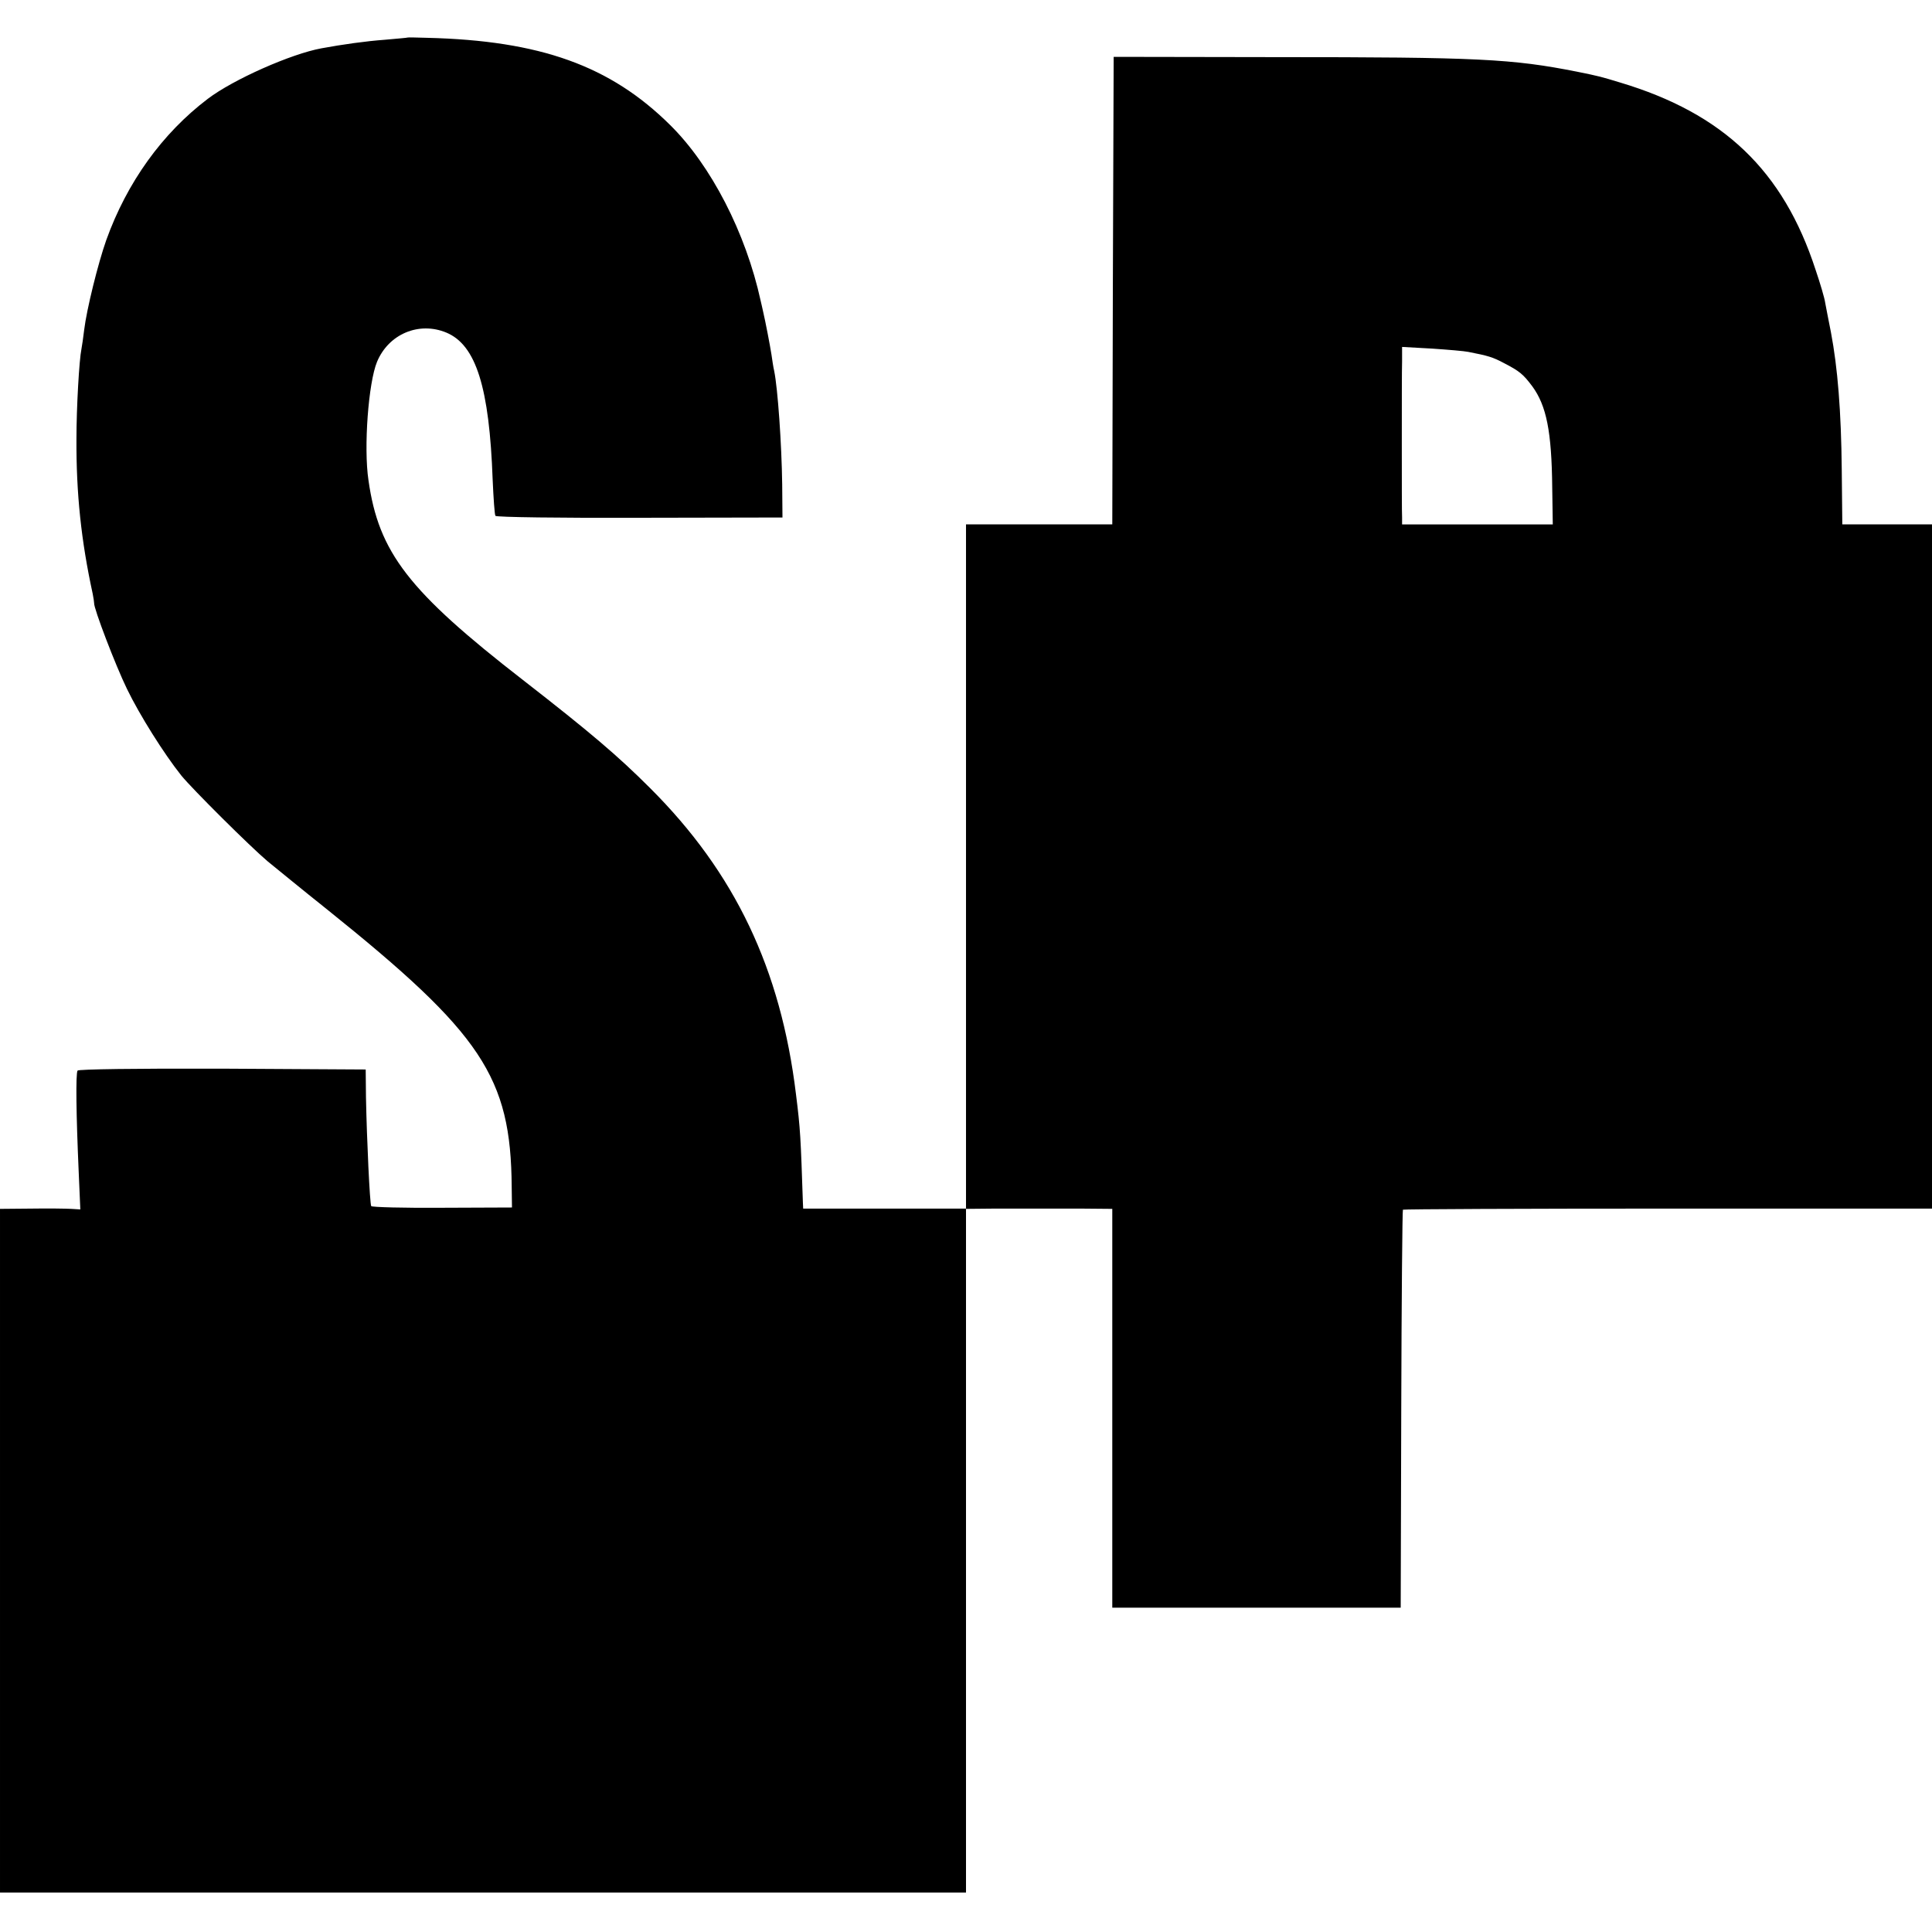 <?xml version="1.0" standalone="no"?>
<!DOCTYPE svg PUBLIC "-//W3C//DTD SVG 20010904//EN"
 "http://www.w3.org/TR/2001/REC-SVG-20010904/DTD/svg10.dtd">
<svg version="1.0" xmlns="http://www.w3.org/2000/svg"
 width="700pt" height="700pt" viewBox="0 0 700 700"
 preserveAspectRatio="xMidYMid meet">
<g transform="translate(0,700) scale(0.1,-0.1)"
fill="#000000" stroke="none">
<path d="M1477 6864 c-1 -1 -38 -4 -82 -8 -69 -5 -154 -17 -230 -31 -110 -20
-320 -113 -412 -183 -165 -125 -293 -303 -368 -512 -30 -85 -71 -251 -80 -325
-3 -27 -8 -59 -10 -70 -8 -38 -18 -211 -18 -325 -1 -198 17 -369 59 -562 3
-15 5 -30 5 -33 -2 -18 78 -227 119 -311 46 -95 134 -235 197 -314 40 -49 249
-257 313 -311 31 -25 127 -104 215 -174 561 -450 666 -607 669 -1005 l1 -75
-253 -1 c-138 -1 -254 2 -257 6 -5 8 -16 239 -19 395 l-1 100 -519 3 c-313 1
-522 -2 -525 -7 -7 -11 -5 -160 4 -364 l6 -139 -33 2 c-18 1 -84 2 -145 1
l-113 -1 0 -1238 0 -1239 1750 0 1750 0 0 1239 0 1238 105 1 c58 0 125 0 150
0 25 0 97 0 160 0 l115 -1 0 -723 0 -722 523 0 522 0 2 719 c1 395 4 720 6
723 2 2 435 4 961 4 l956 0 0 1239 0 1240 -162 0 -163 0 -2 197 c-2 214 -15
371 -39 498 -9 44 -18 93 -21 108 -2 16 -18 70 -35 120 -117 359 -334 566
-708 678 -69 21 -76 23 -155 39 -237 47 -359 53 -1095 53 l-585 1 -3 -847 -2
-847 -265 0 -265 0 0 -1239 0 -1240 -295 0 -295 0 -1 22 c-8 236 -9 265 -25
392 -55 454 -221 803 -529 1110 -117 117 -217 202 -460 391 -415 322 -523 462
-560 724 -18 120 0 354 31 429 42 101 152 147 251 106 108 -45 156 -199 168
-534 3 -67 7 -126 10 -130 2 -5 238 -8 522 -7 l518 1 -1 120 c-2 147 -16 347
-29 411 -3 12 -7 39 -10 60 -5 32 -21 116 -31 159 -1 6 -5 21 -8 35 -54 247
-180 491 -328 637 -217 215 -471 306 -881 316 -38 1 -69 2 -70 1z m3843 -1139
c72 -14 89 -19 130 -41 56 -29 69 -40 102 -84 51 -70 70 -163 72 -367 l2 -133
-273 0 -273 0 0 25 c-1 14 -1 135 -1 270 0 135 0 268 1 296 l0 52 108 -6 c59
-4 118 -9 132 -12z"/>
</g>
</svg>
